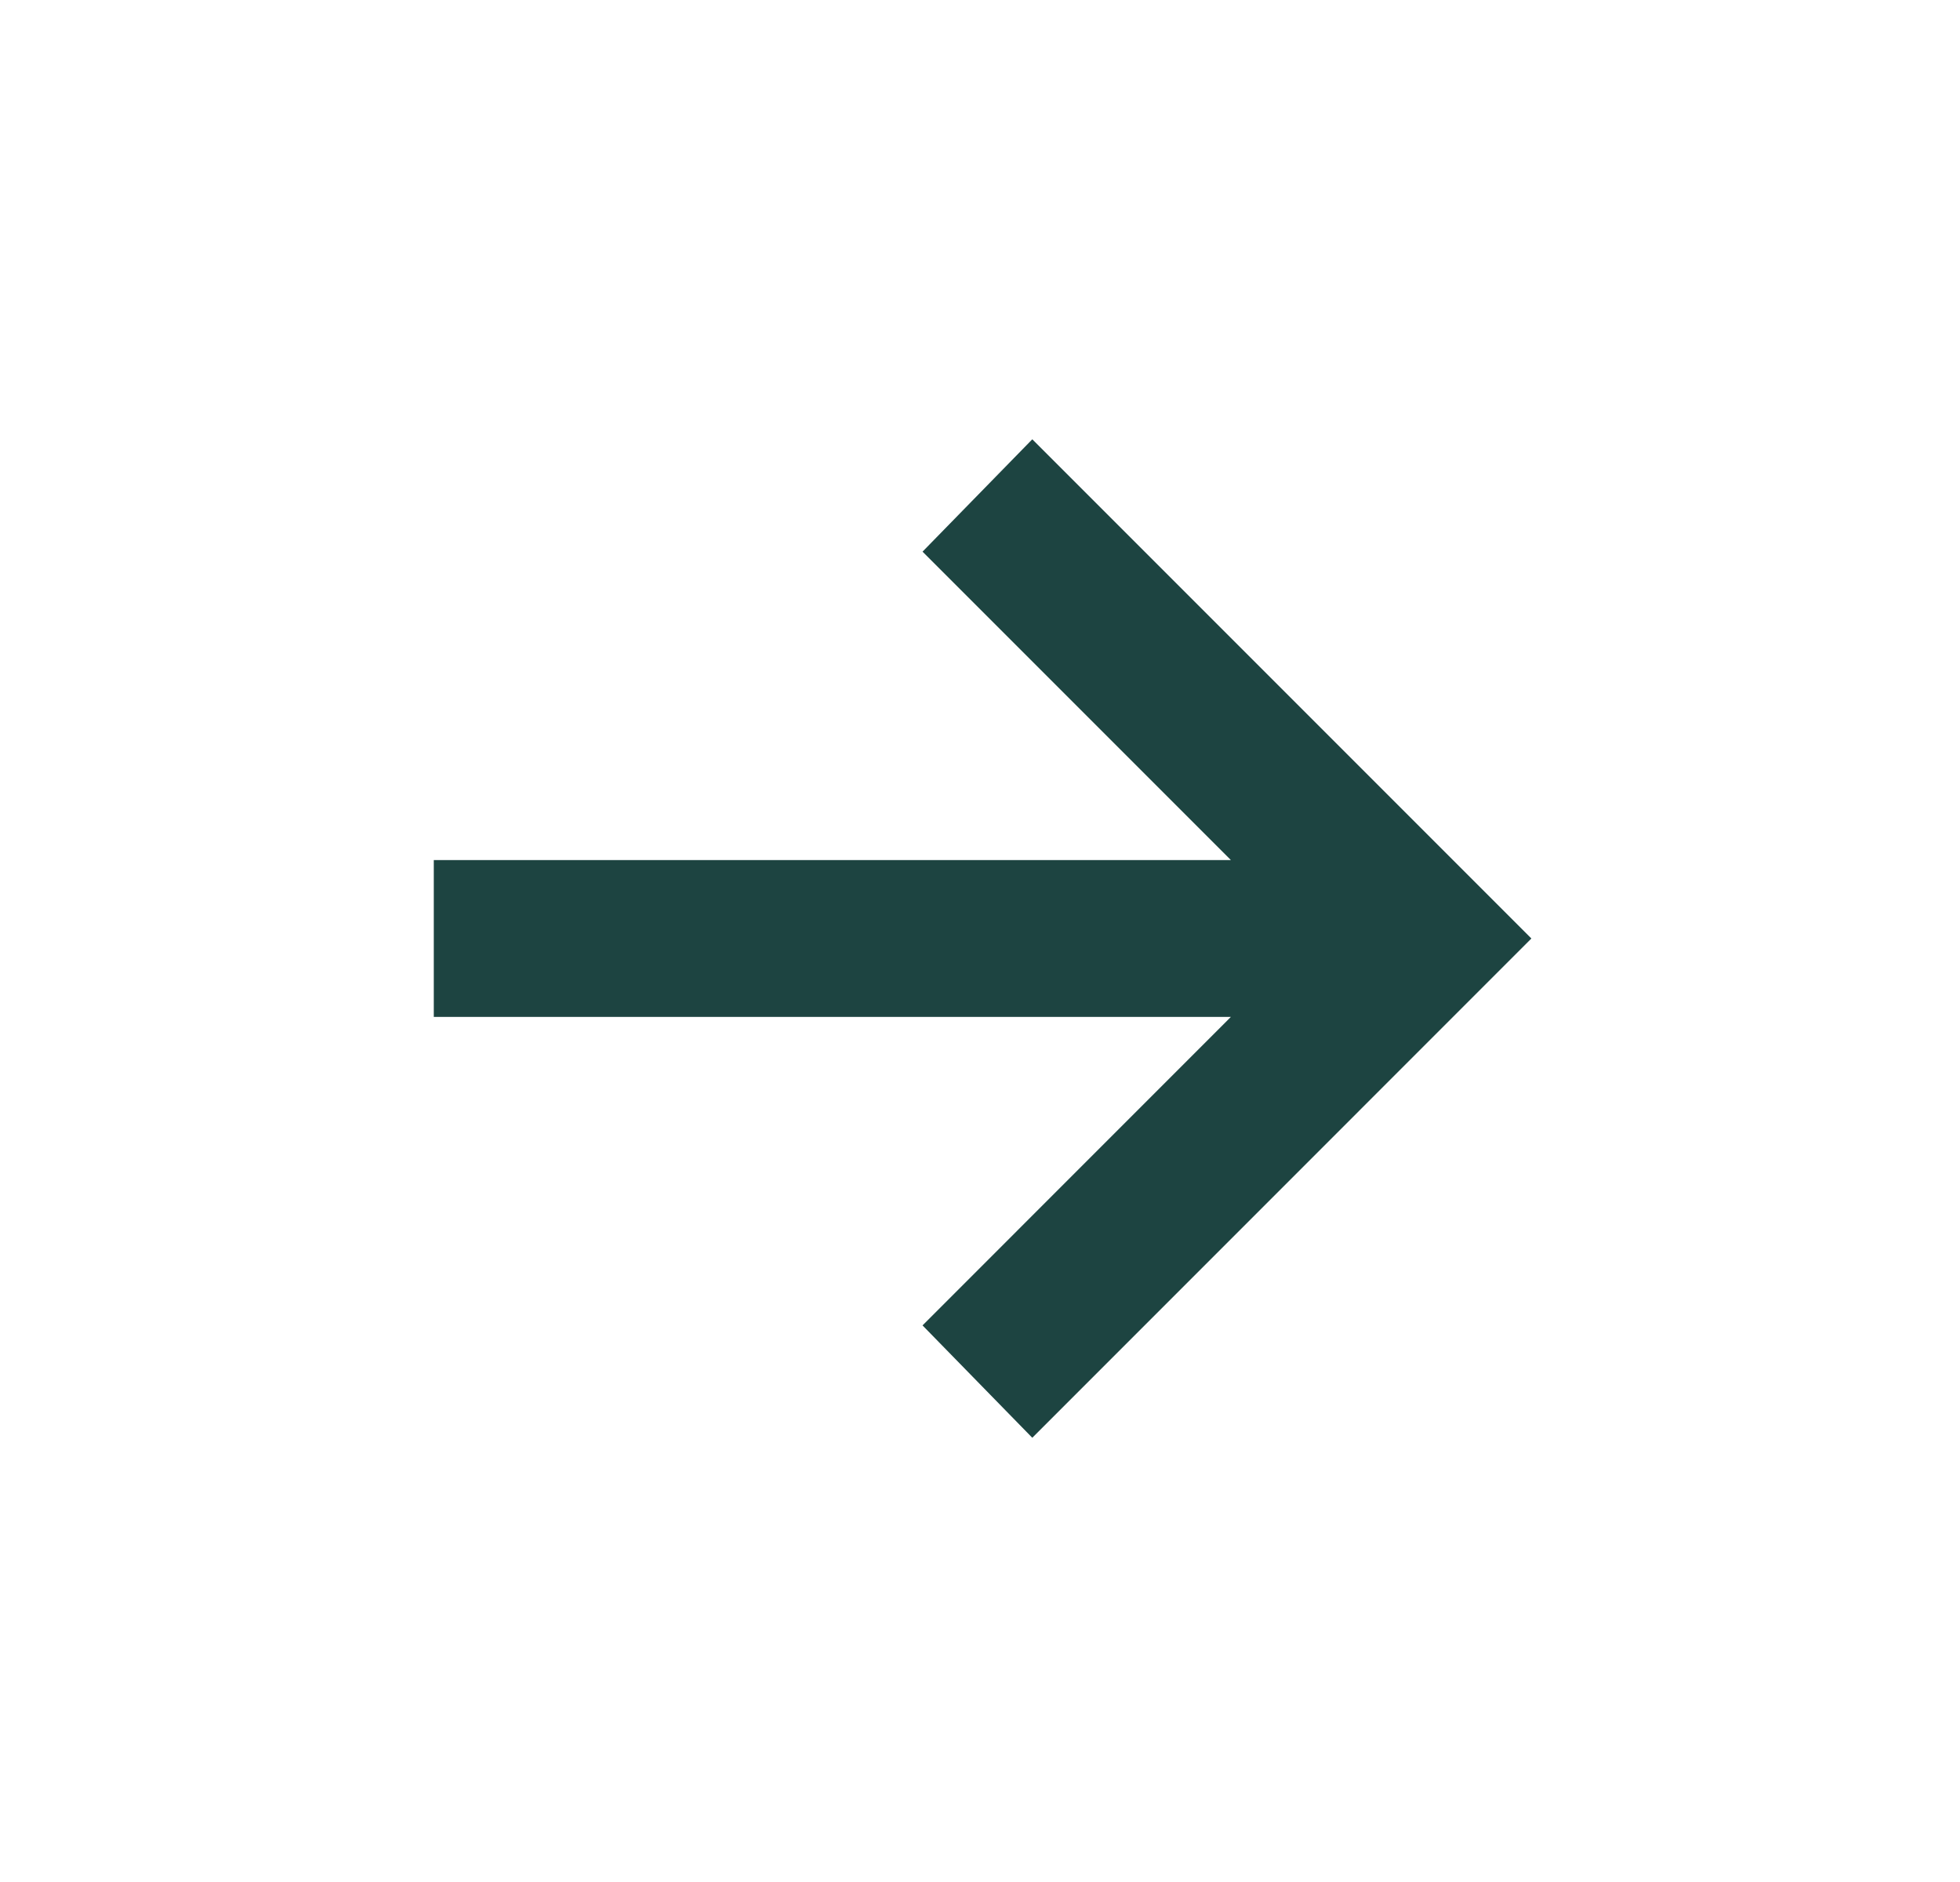 <svg width="25" height="24" viewBox="0 0 25 24" fill="none" xmlns="http://www.w3.org/2000/svg">
<path d="M13.167 5.602L11.767 7.035L15.7 10.968H5.533V12.968H15.7L11.767 16.902L13.167 18.335L19.533 11.968L13.167 5.602Z" fill="#1D4441"/>
</svg>

